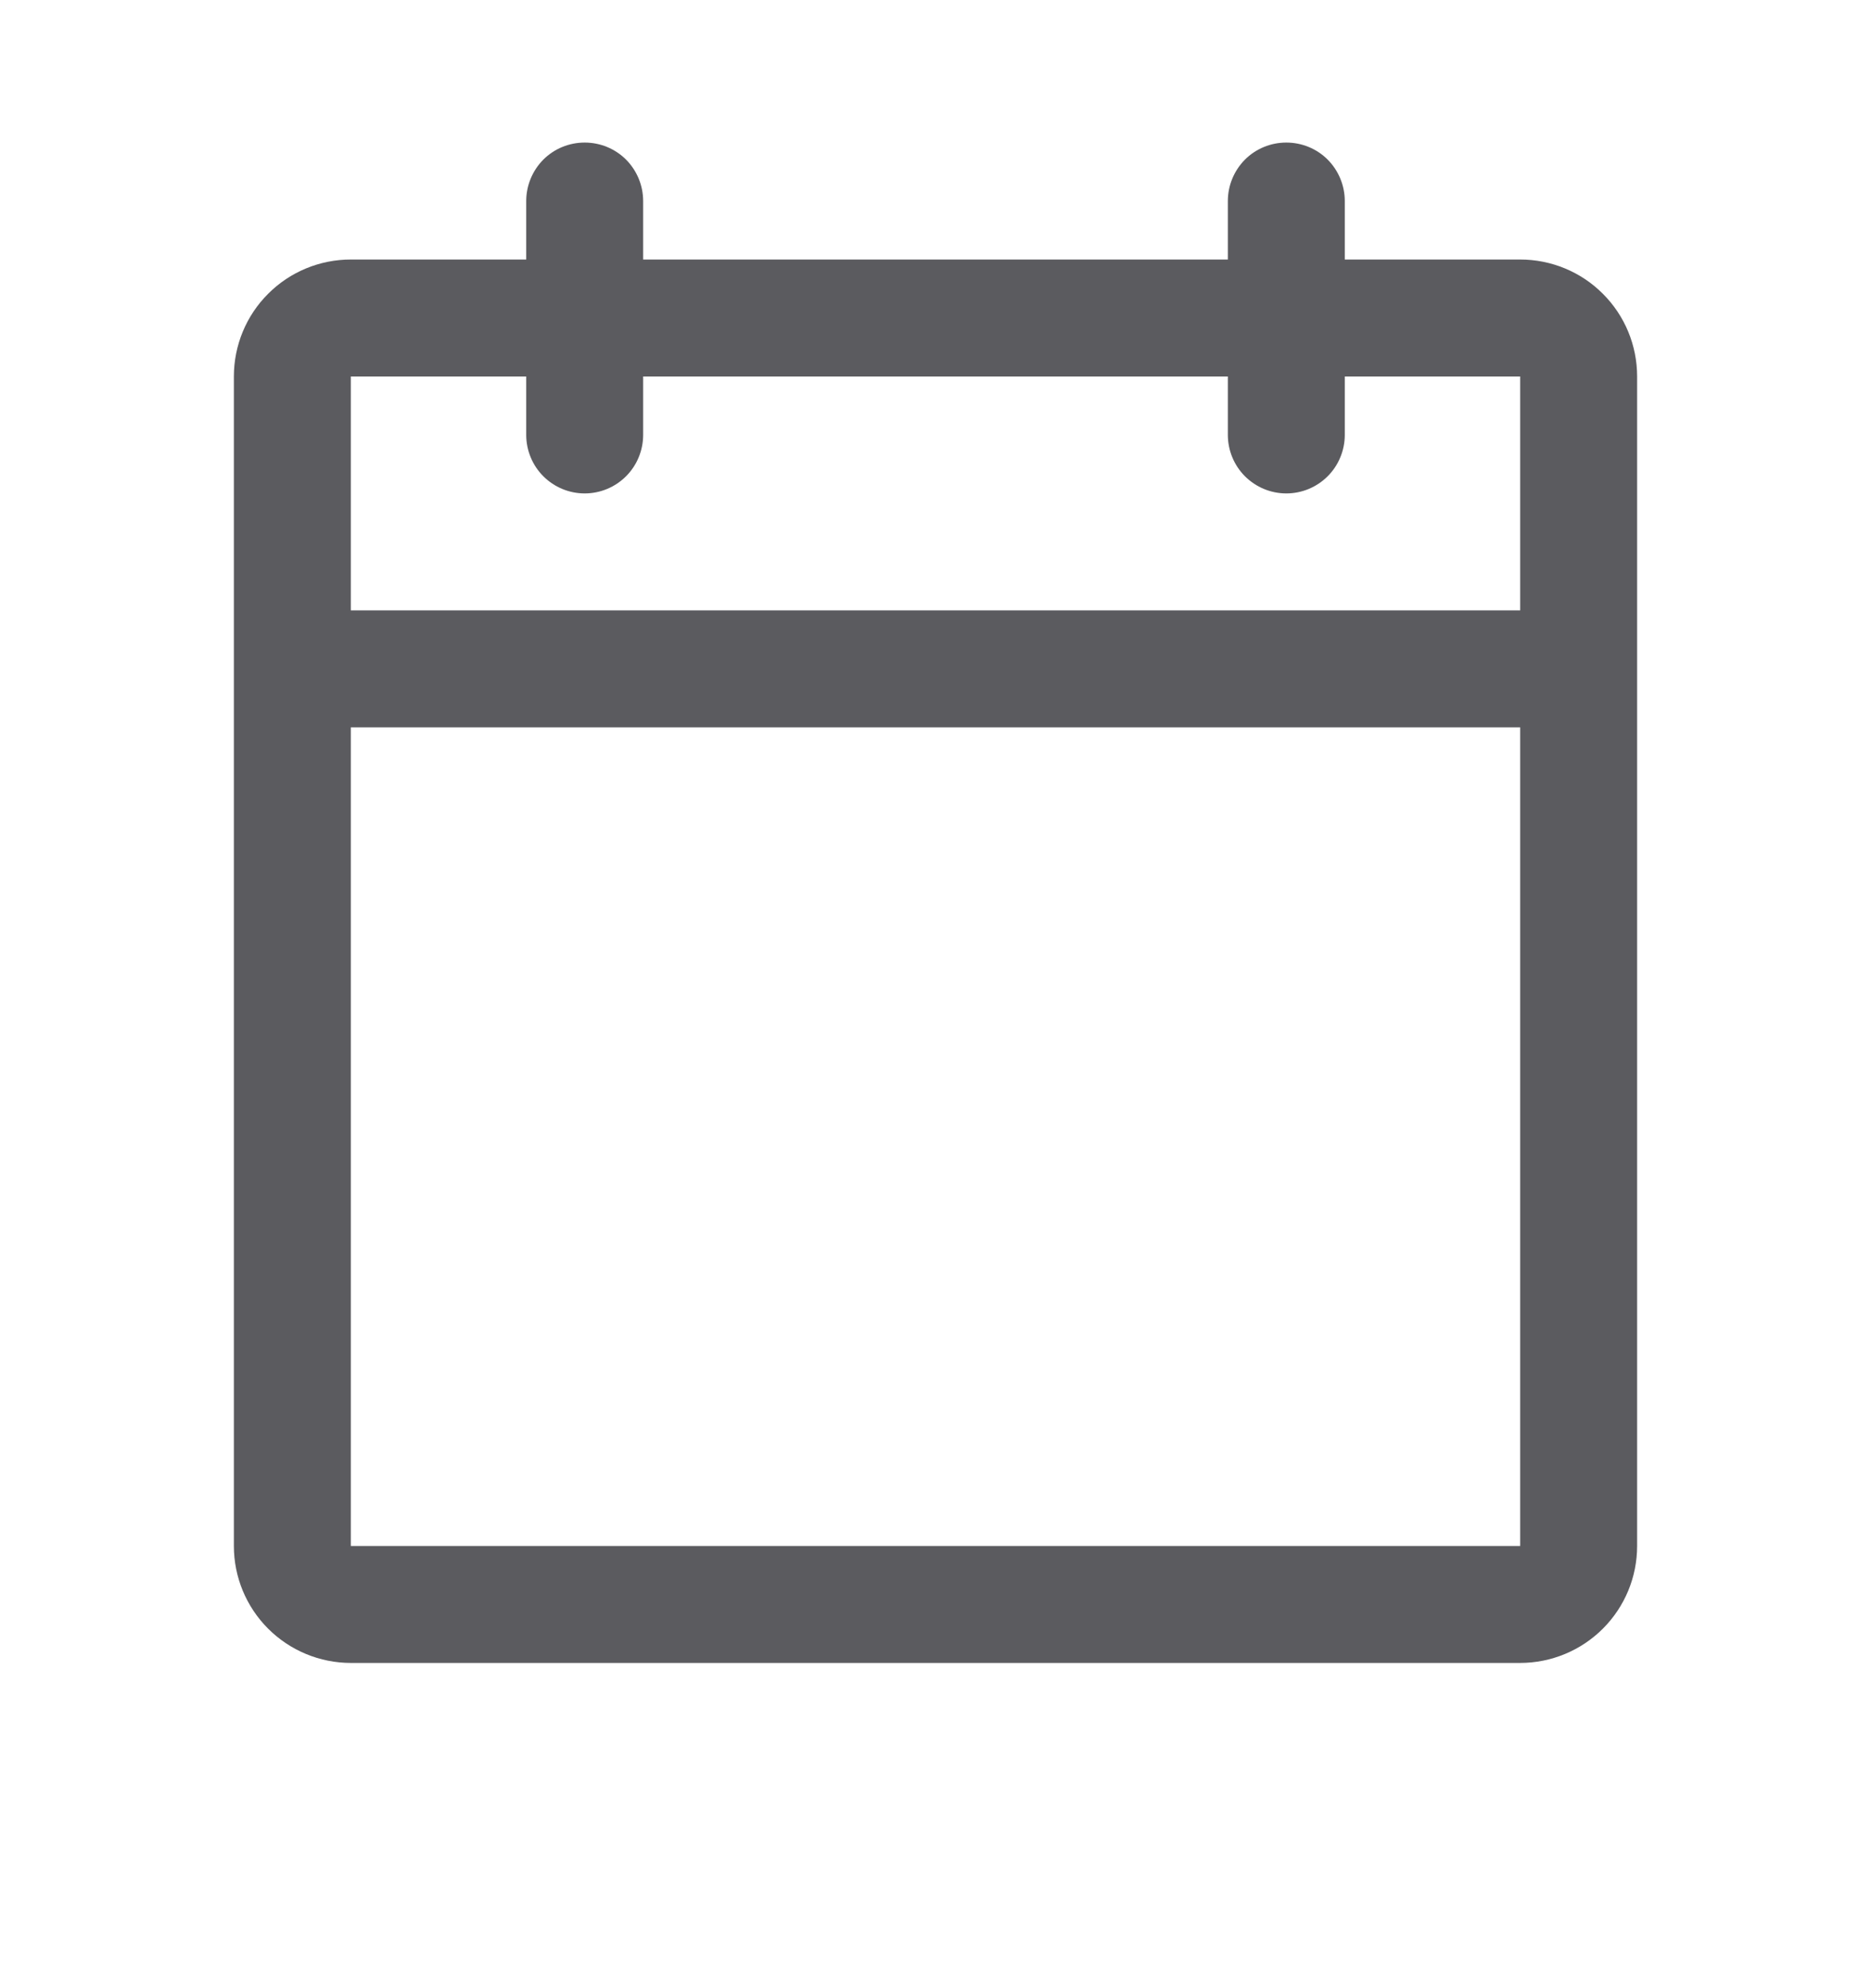 <svg width="16" height="17" viewBox="0 0 16 17" fill="none" xmlns="http://www.w3.org/2000/svg">
<path d="M13 2.219H11.5V1.719C11.5 1.586 11.447 1.459 11.354 1.365C11.26 1.271 11.133 1.219 11 1.219C10.867 1.219 10.74 1.271 10.646 1.365C10.553 1.459 10.5 1.586 10.5 1.719V2.219H5.5V1.719C5.5 1.586 5.447 1.459 5.354 1.365C5.26 1.271 5.133 1.219 5 1.219C4.867 1.219 4.74 1.271 4.646 1.365C4.553 1.459 4.5 1.586 4.5 1.719V2.219H3C2.735 2.219 2.48 2.324 2.293 2.512C2.105 2.699 2 2.954 2 3.219V13.219C2 13.484 2.105 13.738 2.293 13.926C2.48 14.113 2.735 14.219 3 14.219H13C13.265 14.219 13.52 14.113 13.707 13.926C13.895 13.738 14 13.484 14 13.219V3.219C14 2.954 13.895 2.699 13.707 2.512C13.52 2.324 13.265 2.219 13 2.219ZM4.5 3.219V3.719C4.5 3.851 4.553 3.979 4.646 4.072C4.74 4.166 4.867 4.219 5 4.219C5.133 4.219 5.26 4.166 5.354 4.072C5.447 3.979 5.5 3.851 5.5 3.719V3.219H10.5V3.719C10.5 3.851 10.553 3.979 10.646 4.072C10.74 4.166 10.867 4.219 11 4.219C11.133 4.219 11.26 4.166 11.354 4.072C11.447 3.979 11.5 3.851 11.5 3.719V3.219H13V5.219H3V3.219H4.5ZM13 13.219H3V6.219H13V13.219Z" fill="#5B5B5F"/>
</svg>
